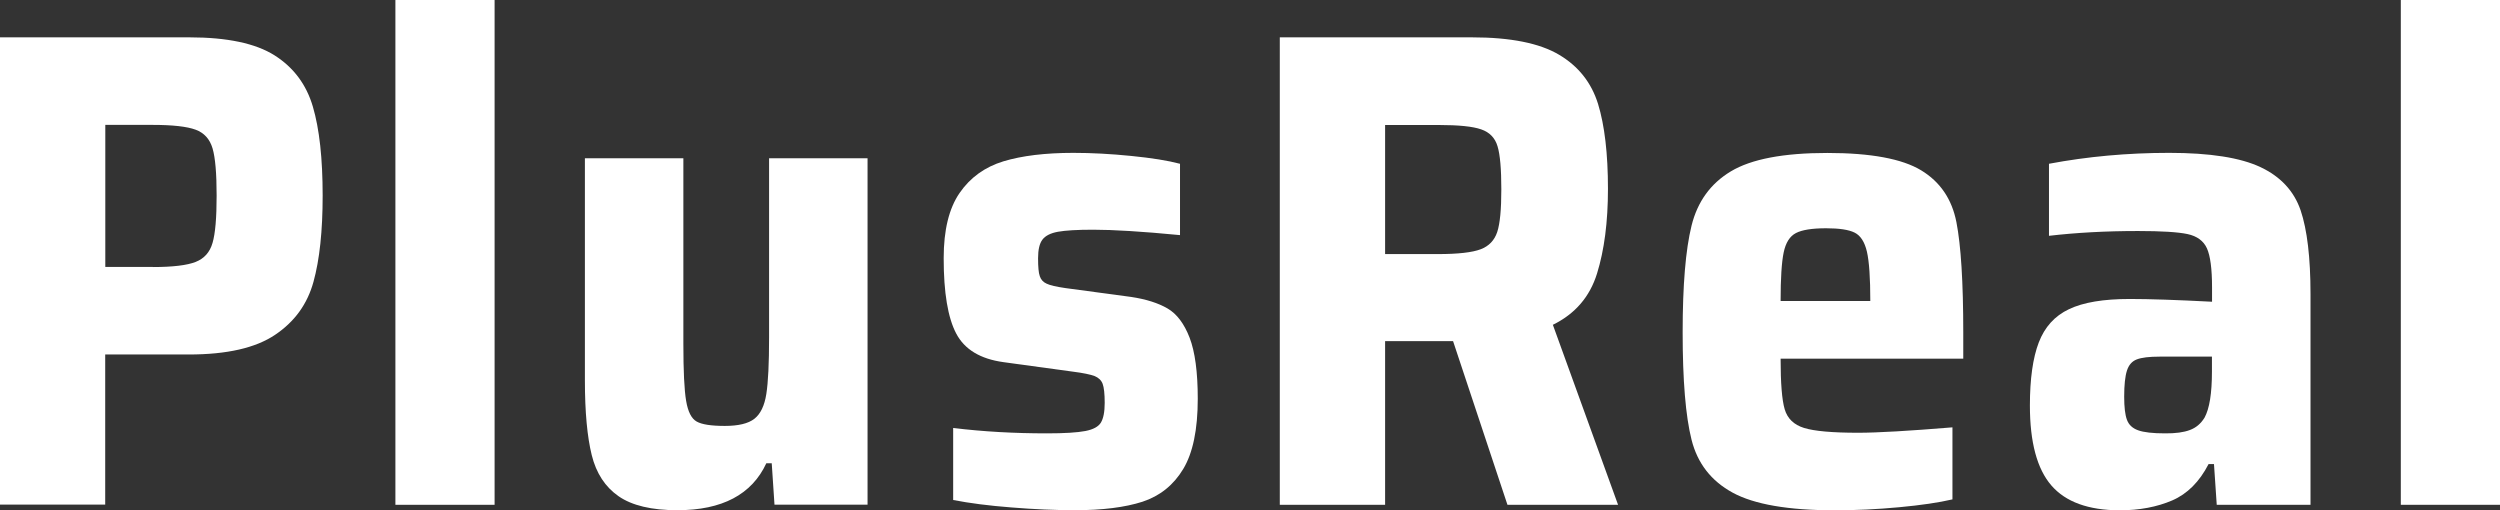 <?xml version="1.0" encoding="utf-8"?>
<!-- Generator: Adobe Illustrator 24.0.1, SVG Export Plug-In . SVG Version: 6.00 Build 0)  -->
<svg version="1.1" id="Capa_1" xmlns="http://www.w3.org/2000/svg" xmlns:xlink="http://www.w3.org/1999/xlink" x="0px" y="0px"
	 viewBox="0 0 245 50" style="enable-background:new 0 0 245 50;" xml:space="preserve">
<rect x="0" y="0" width="245" height="50" fill="#333333" stroke="none"/>
<style type="text/css">
	.st0{fill:#FFFFFF;}
</style>
<g>
	<g>
		<g>
			<path class="st0" d="M0,3.66h18.58c3.68,0,6.46,0.59,8.32,1.76c1.86,1.18,3.12,2.85,3.76,5.03c0.64,2.17,0.96,5.08,0.96,8.72
				c0,3.46-0.3,6.28-0.9,8.45c-0.6,2.18-1.85,3.91-3.76,5.19c-1.91,1.29-4.73,1.93-8.46,1.93h-8.19v14.71H0V3.66z M14.98,26.17
				c1.95,0,3.35-0.17,4.19-0.5c0.84-0.33,1.4-0.95,1.66-1.87c0.27-0.91,0.4-2.45,0.4-4.63c0-2.17-0.13-3.72-0.4-4.63
				c-0.27-0.91-0.82-1.52-1.66-1.83c-0.84-0.31-2.24-0.47-4.19-0.47h-4.66v13.92H14.98z"/>
		</g>
		<g>
			<path class="st0" d="M38.75,49.47V0h9.72v49.47H38.75z"/>
		</g>
		<g>
			<path class="st0" d="M75.63,45.4H75.1c-1.42,3.06-4.33,4.6-8.72,4.6c-2.53,0-4.45-0.46-5.76-1.37c-1.31-0.91-2.19-2.25-2.63-4.03
				c-0.44-1.78-0.67-4.22-0.67-7.32V15.51h9.65v18.18c0,2.66,0.09,4.53,0.27,5.59c0.18,1.07,0.52,1.74,1.03,2.03
				c0.51,0.29,1.43,0.43,2.76,0.43s2.3-0.23,2.9-0.7c0.6-0.47,0.99-1.28,1.17-2.43c0.18-1.15,0.27-3,0.27-5.53V15.51h9.65v33.95
				H75.9L75.63,45.4z"/>
		</g>
		<g>
			<path class="st0" d="M99.13,49.73C96.91,49.56,95,49.31,93.41,49v-7.06c2.93,0.36,5.99,0.53,9.19,0.53
				c1.73,0,2.98-0.08,3.76-0.23c0.78-0.15,1.29-0.43,1.53-0.83c0.24-0.4,0.37-1.04,0.37-1.93c0-0.89-0.07-1.51-0.2-1.86
				c-0.13-0.35-0.4-0.61-0.8-0.77c-0.4-0.15-1.11-0.3-2.13-0.43l-6.79-0.93c-2.26-0.31-3.81-1.24-4.63-2.8
				c-0.82-1.55-1.23-4.02-1.23-7.39c0-2.75,0.52-4.88,1.56-6.39c1.04-1.51,2.47-2.54,4.29-3.1c1.82-0.55,4.11-0.83,6.86-0.83
				c1.78,0,3.66,0.1,5.66,0.3c2,0.2,3.59,0.45,4.79,0.77v6.99c-3.73-0.36-6.57-0.53-8.52-0.53c-1.55,0-2.7,0.07-3.43,0.2
				c-0.73,0.13-1.24,0.39-1.53,0.77c-0.29,0.38-0.43,0.99-0.43,1.83c0,0.84,0.05,1.43,0.17,1.76c0.11,0.33,0.33,0.58,0.67,0.73
				c0.33,0.16,0.94,0.3,1.83,0.43l6.46,0.87c1.46,0.22,2.65,0.6,3.56,1.13c0.91,0.53,1.63,1.49,2.16,2.86
				c0.53,1.38,0.8,3.37,0.8,5.99c0,3.02-0.48,5.32-1.43,6.89c-0.95,1.58-2.29,2.64-3.99,3.2c-1.71,0.55-3.92,0.83-6.62,0.83
				C103.42,50,101.35,49.91,99.13,49.73z"/>
		</g>
	</g>
	<g>
		<path class="st0" d="M147.73,49.47l-5.33-16.04h-6.66v16.04h-10.32V3.66h18.84c3.77,0,6.61,0.57,8.52,1.7
			c1.91,1.13,3.18,2.74,3.83,4.83c0.64,2.09,0.97,4.86,0.97,8.32c0,3.24-0.36,6-1.07,8.29c-0.71,2.29-2.15,3.96-4.33,5.03
			l6.39,17.64H147.73z M145.1,24.43c0.82-0.31,1.36-0.88,1.63-1.7c0.27-0.82,0.4-2.21,0.4-4.16c0-2-0.12-3.41-0.37-4.23
			c-0.24-0.82-0.78-1.38-1.6-1.66c-0.82-0.29-2.21-0.43-4.16-0.43h-5.26V24.9h5.19C142.89,24.9,144.28,24.74,145.1,24.43z"/>
	</g>
	<g>
		<path class="st0" d="M192.41,35.15H174.5c0,2.4,0.13,4.05,0.4,4.96c0.27,0.91,0.9,1.52,1.9,1.83c1,0.31,2.76,0.47,5.29,0.47
			c1.91,0,4.99-0.18,9.25-0.53v7.06c-1.33,0.31-3.07,0.57-5.23,0.77c-2.15,0.2-4.25,0.3-6.29,0.3c-4.57,0-7.91-0.58-10.02-1.73
			c-2.11-1.15-3.45-2.88-4.03-5.19c-0.58-2.31-0.87-5.81-0.87-10.52c0-4.62,0.29-8.1,0.87-10.45c0.58-2.35,1.86-4.13,3.86-5.33
			c2-1.2,5.15-1.8,9.45-1.8c4.26,0,7.32,0.57,9.19,1.7s3.02,2.83,3.46,5.09c0.44,2.26,0.67,5.86,0.67,10.79V35.15z M176,22.84
			c-0.6,0.31-1,0.94-1.2,1.9c-0.2,0.95-0.3,2.54-0.3,4.76h8.79c0-2.26-0.11-3.87-0.33-4.83c-0.22-0.95-0.62-1.58-1.2-1.87
			c-0.58-0.29-1.51-0.43-2.8-0.43C177.58,22.37,176.59,22.53,176,22.84z"/>
	</g>
	<g>
		<path class="st0" d="M201.03,47.57c-1.4-1.62-2.1-4.23-2.1-7.82c0-2.62,0.29-4.68,0.87-6.19c0.58-1.51,1.56-2.6,2.96-3.26
			c1.4-0.67,3.38-1,5.96-1c1.91,0,4.59,0.09,8.06,0.27v-1.4c0-1.82-0.17-3.1-0.5-3.83c-0.33-0.73-0.97-1.2-1.9-1.4
			c-0.93-0.2-2.55-0.3-4.86-0.3c-3.15,0-6.06,0.16-8.72,0.47v-7.06c3.77-0.71,7.7-1.07,11.78-1.07c3.99,0,6.98,0.47,8.95,1.4
			c1.97,0.93,3.28,2.34,3.93,4.23c0.64,1.89,0.97,4.63,0.97,8.22v20.64h-9.19l-0.27-3.99h-0.53c-0.89,1.73-2.08,2.92-3.56,3.56
			c-1.49,0.64-3.21,0.97-5.16,0.97C204.66,50,202.43,49.19,201.03,47.57z M214.61,42.14c0.6-0.22,1.07-0.62,1.43-1.2
			c0.49-0.89,0.73-2.4,0.73-4.53v-1.46h-5.13c-1.02,0-1.76,0.09-2.23,0.27c-0.47,0.18-0.79,0.54-0.97,1.1
			c-0.18,0.56-0.27,1.41-0.27,2.56c0,1.02,0.09,1.78,0.27,2.26c0.18,0.49,0.54,0.83,1.1,1.03c0.55,0.2,1.43,0.3,2.63,0.3
			C213.2,42.48,214.01,42.37,214.61,42.14z"/>
	</g>
	<g>
		<path class="st0" d="M235.28,49.47V0H245v49.47H235.28z"/>
	</g>
</g>
</svg>
